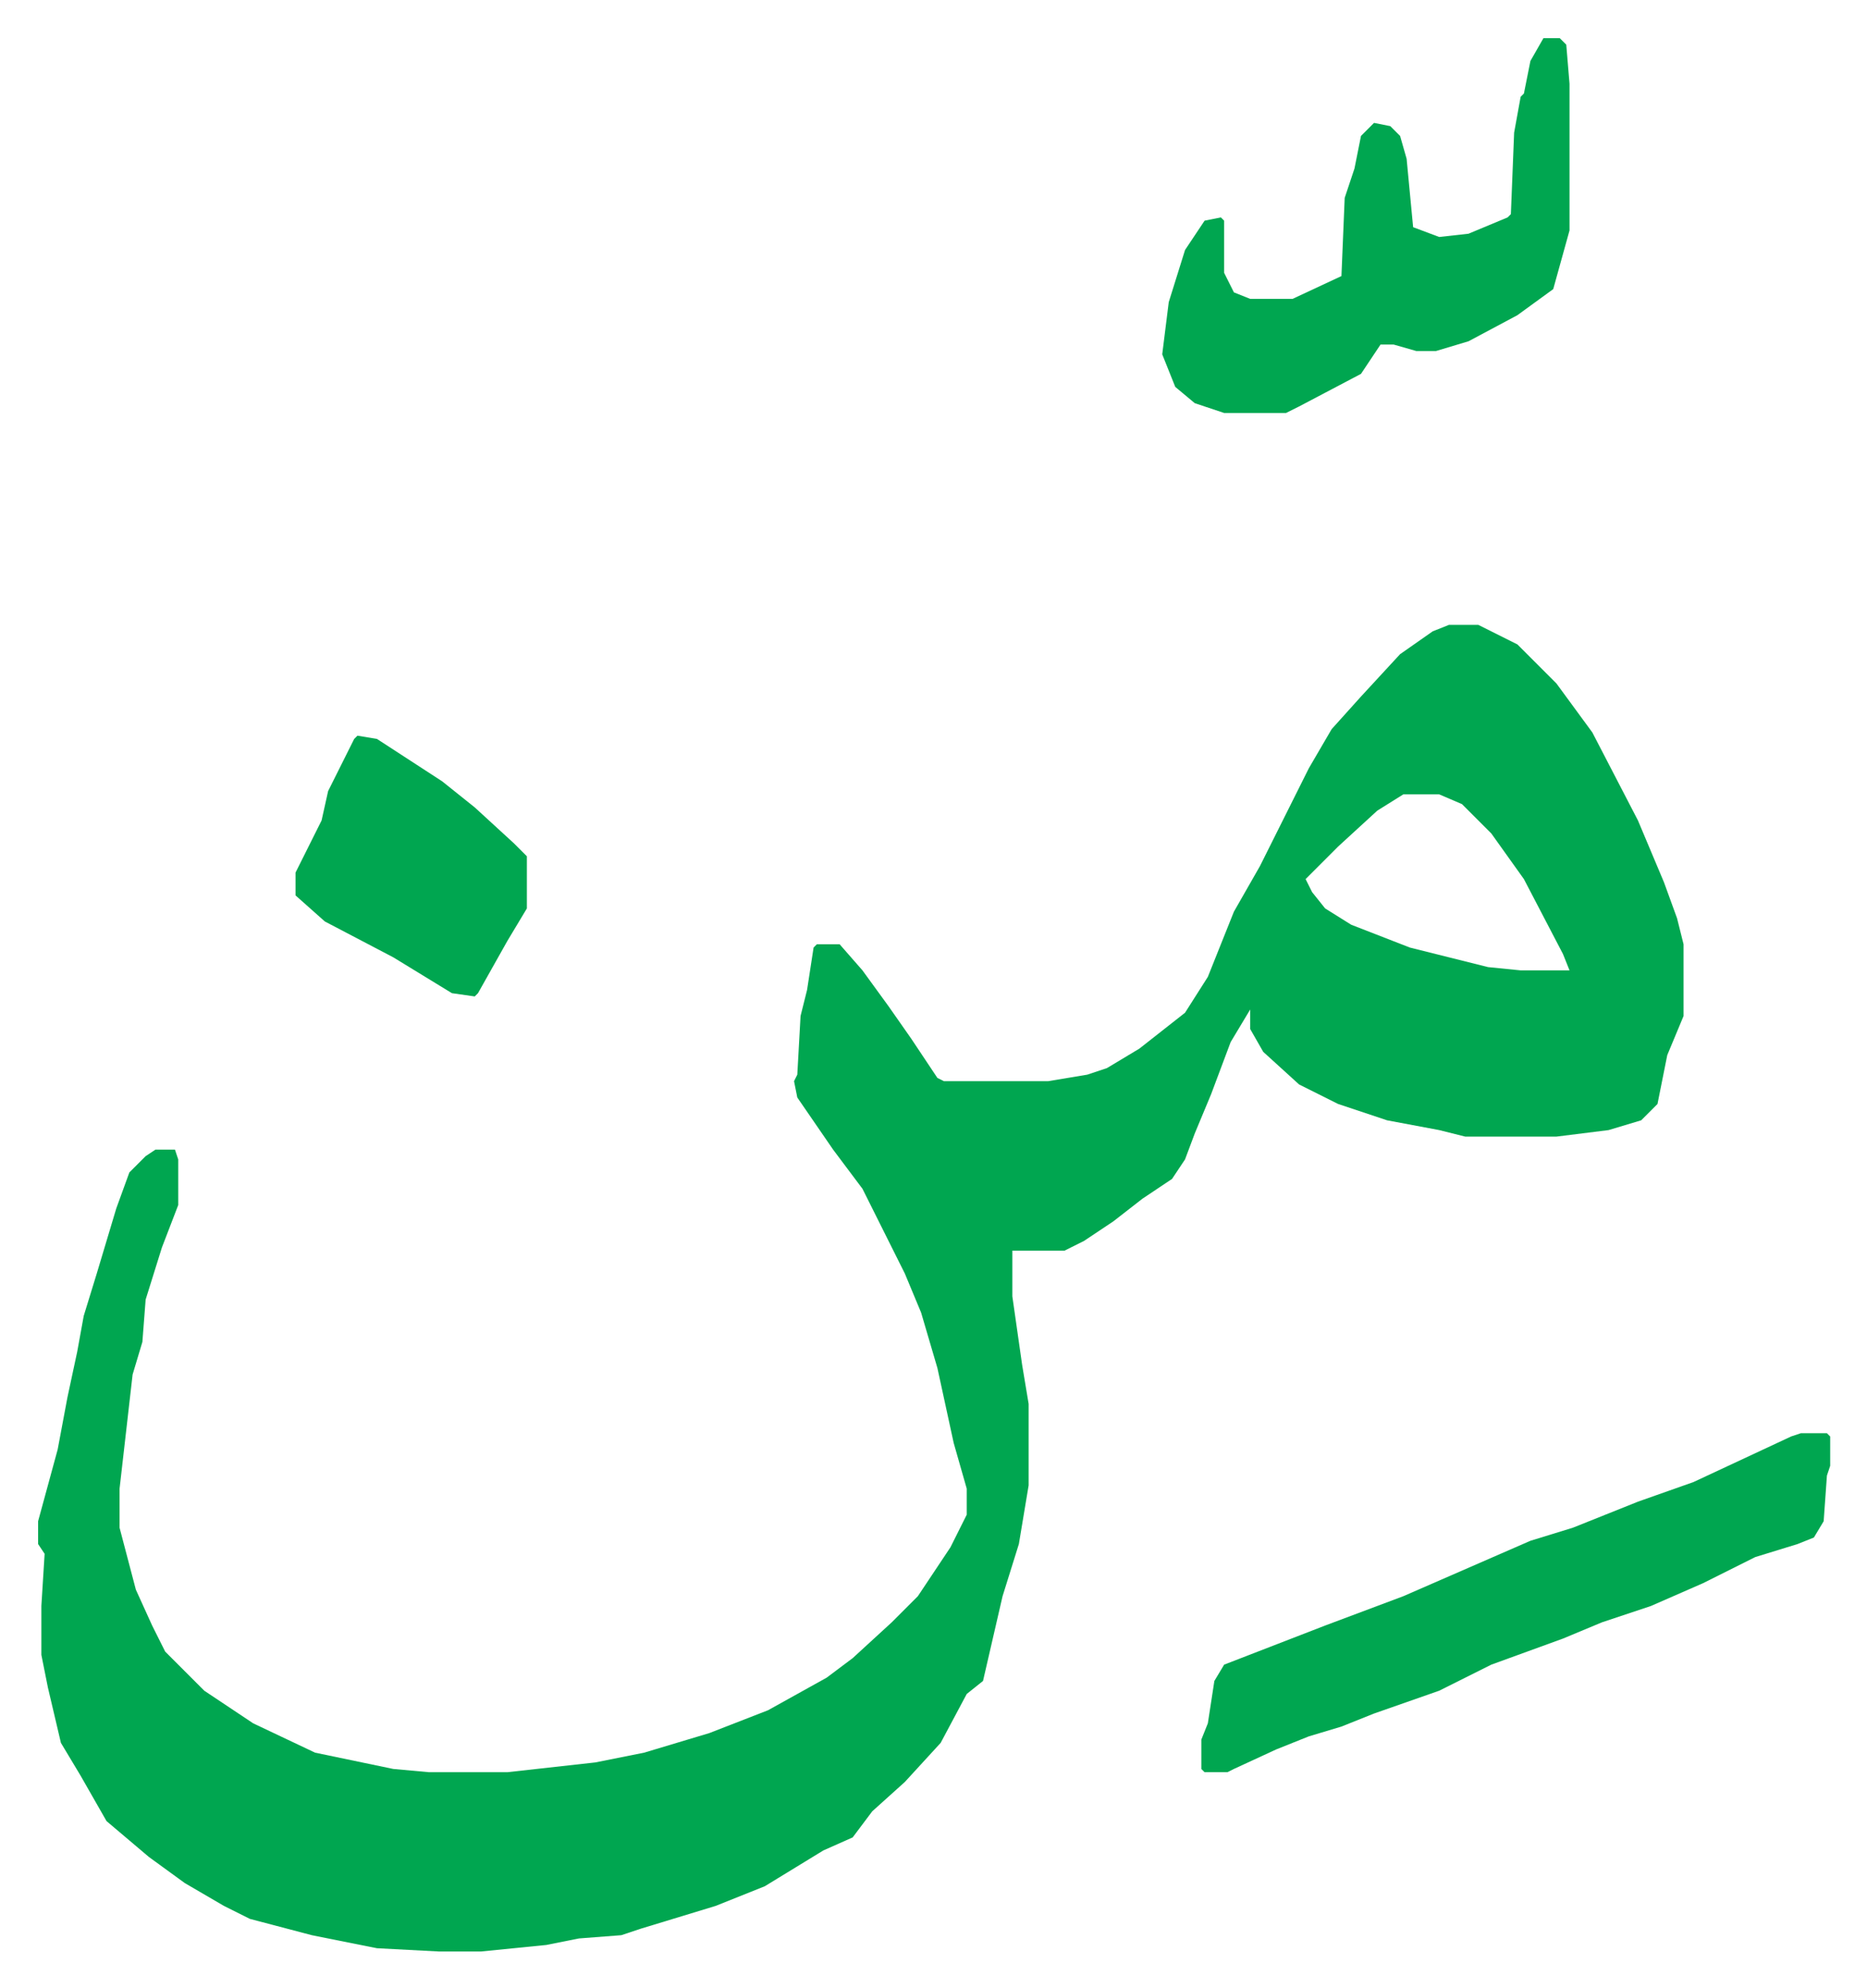 <svg xmlns="http://www.w3.org/2000/svg" viewBox="-11.7 512.3 573 610">
    <path fill="#00a650" id="rule_idgham_with_ghunnah" d="M433 704h9l12 6 12 12 11 15 14 27 8 19 4 11 2 8v22l-5 12-3 15-5 5-10 3-16 2h-28l-8-2-16-3-15-5-12-6-11-10-4-7v-6l-6 10-6 16-5 12-3 8-4 6-9 6-9 7-9 6-6 3h-16v14l3 21 2 12v25l-3 18-5 16-6 26-5 4-8 15-11 12-10 9-6 8-9 4-18 11-15 6-23 7-6 2-13 1-10 2-20 2h-13l-19-1-20-4-19-5-8-4-12-7-11-8-13-11-8-14-6-10-4-17-2-10v-15l1-16-2-3v-7l6-22 3-16 3-14 2-11 4-13 3-10 3-10 4-11 5-5 3-2h6l1 3v14l-5 13-5 16-1 13-3 10-4 35v12l5 19 5 11 4 8 12 12 15 10 19 9 24 5 11 1h24l27-3 15-3 20-6 18-7 18-10 8-6 12-11 8-8 10-15 5-10v-8l-4-14-5-23-5-17-5-12-13-26-9-12-11-16-1-5 1-2 1-18 2-8 2-13 1-1h7l7 8 8 11 7 10 8 12 2 1h32l12-2 6-2 10-6 14-11 7-11 8-20 8-14 7-14 8-16 7-12 9-10 12-13 10-7zm-14 52-8 5-12 11-10 10 2 4 4 5 8 5 18 7 24 6 10 1h15l-2-5-12-23-10-14-9-9-7-3zm122 196h8l1 1v9l-1 3-1 14-3 5-5 2-13 4-16 8-16 7-15 5-12 5-22 8-16 8-20 7-10 4-10 3-10 4-13 6-2 1h-7l-1-1v-9l2-5 2-13 3-5 31-12 24-9 39-17 13-4 20-8 17-6 30-14zm-79-428h5l2 2 1 12v45l-5 18-11 8-15 8-10 3h-6l-7-2h-4l-6 9-19 10-4 2h-19l-9-3-6-5-4-10 2-16 5-16 6-9 5-1 1 1v16l3 6 5 2h13l15-7 1-24 3-9 2-10 4-4 5 1 3 3 2 7 2 21 8 3 9-1 12-5 1-1 1-25 2-11 1-1 2-10zM98 738l6 1 20 13 10 8 12 11 4 4v16l-6 10-9 16-1 1-7-1-18-11-21-11-9-8v-7l8-16 2-9 8-16z"/>
</svg>

